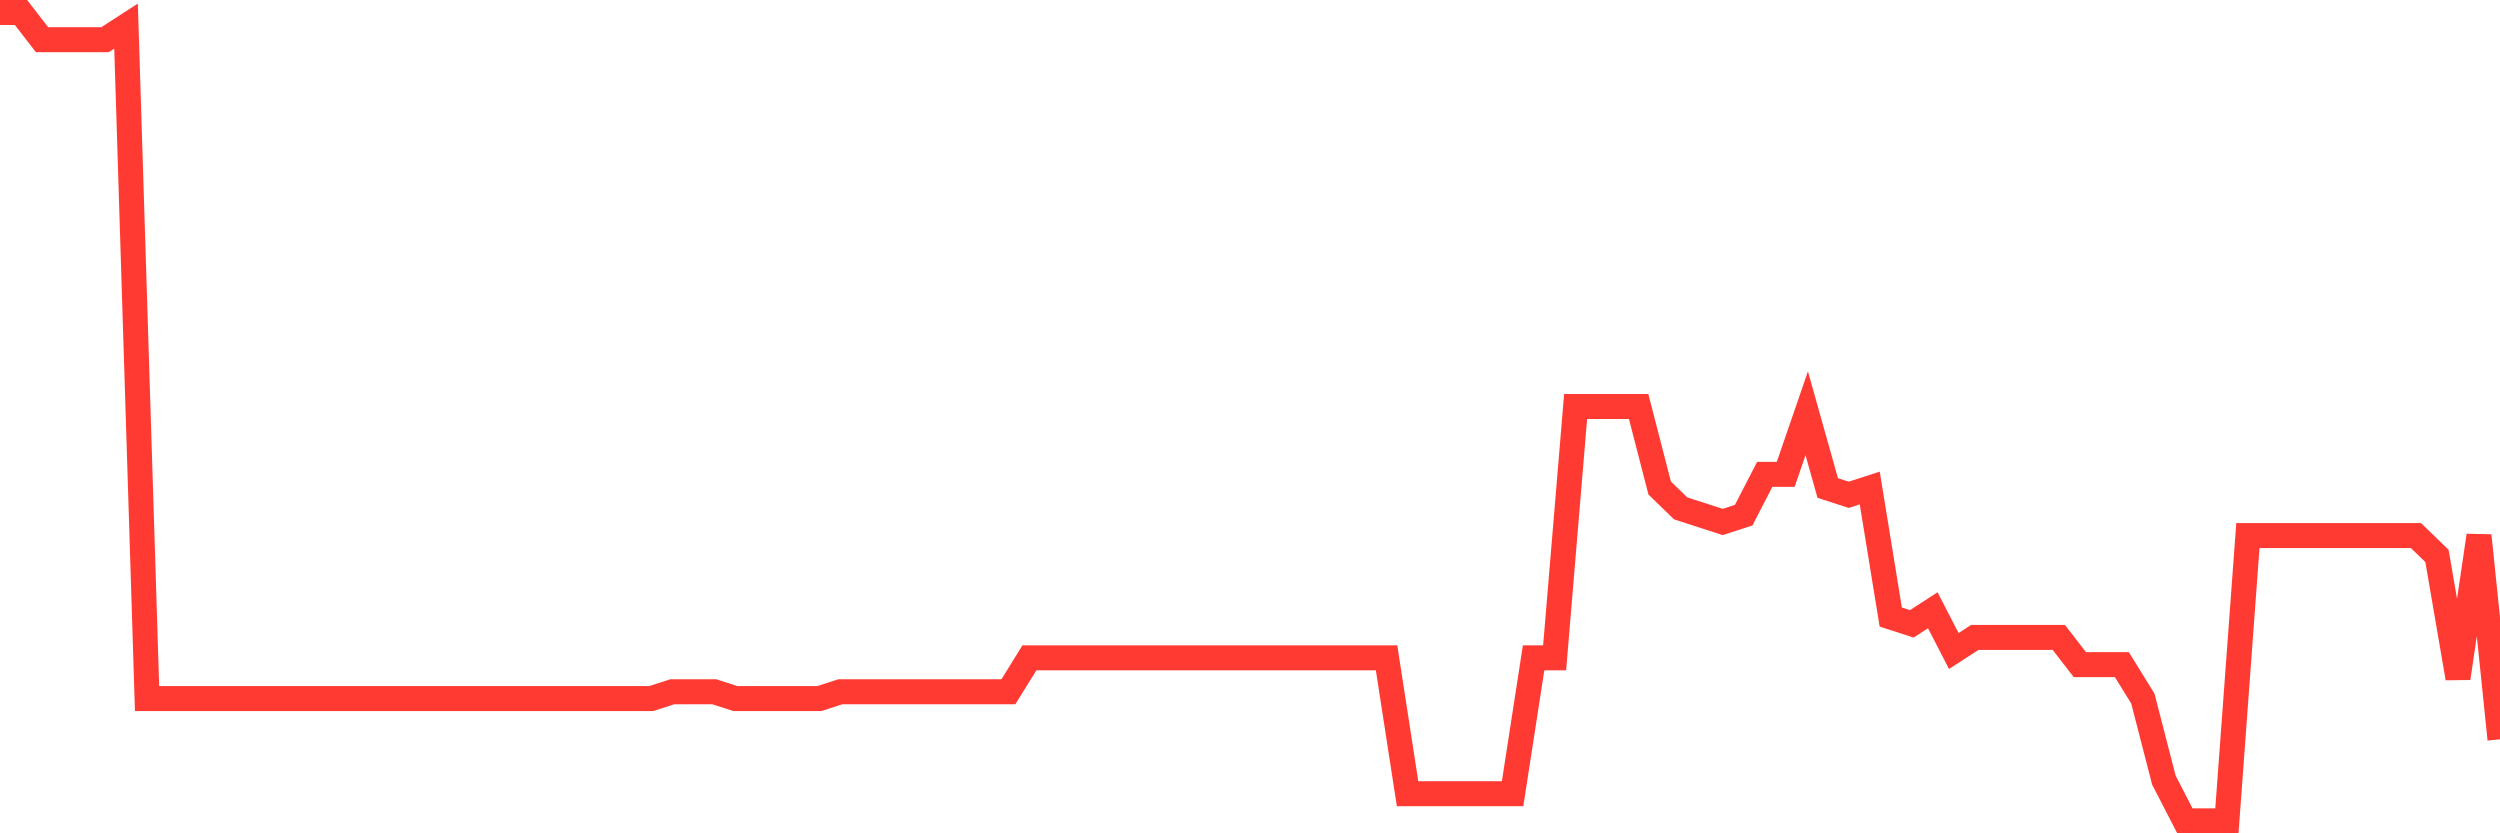 <svg
  xmlns="http://www.w3.org/2000/svg"
  xmlns:xlink="http://www.w3.org/1999/xlink"
  width="120"
  height="40"
  viewBox="0 0 120 40"
  preserveAspectRatio="none"
>
  <polyline
    points="0,0.6 1.008,0.6 2.017,1.904 3.025,1.904 4.034,1.904 5.042,1.904 6.05,1.252 7.059,33.531 8.067,33.531 9.076,33.531 10.084,33.531 11.092,33.531 12.101,33.531 13.109,33.531 14.118,33.531 15.126,33.531 16.134,33.531 17.143,33.531 18.151,33.531 19.16,33.531 20.168,33.531 21.176,33.531 22.185,33.531 23.193,33.531 24.202,33.531 25.21,33.531 26.218,33.531 27.227,33.531 28.235,33.531 29.244,33.531 30.252,33.531 31.261,33.531 32.269,33.205 33.277,33.205 34.286,33.205 35.294,33.531 36.303,33.531 37.311,33.531 38.319,33.531 39.328,33.531 40.336,33.205 41.345,33.205 42.353,33.205 43.361,33.205 44.37,33.205 45.378,33.205 46.387,33.205 47.395,33.205 48.403,33.205 49.412,31.575 50.42,31.575 51.429,31.575 52.437,31.575 53.445,31.575 54.454,31.575 55.462,31.575 56.471,31.575 57.479,31.575 58.487,31.575 59.496,31.575 60.504,31.575 61.513,31.575 62.521,31.575 63.529,31.575 64.538,31.575 65.546,31.575 66.555,31.575 67.563,38.096 68.571,38.096 69.58,38.096 70.588,38.096 71.597,38.096 72.605,38.096 73.613,31.575 74.622,31.575 75.63,19.511 76.639,19.511 77.647,19.511 78.655,19.511 79.664,23.424 80.672,24.402 81.681,24.728 82.689,25.054 83.697,24.728 84.706,22.771 85.714,22.771 86.723,19.837 87.731,23.424 88.739,23.75 89.748,23.424 90.756,29.618 91.765,29.945 92.773,29.292 93.782,31.249 94.79,30.597 95.798,30.597 96.807,30.597 97.815,30.597 98.824,30.597 99.832,31.901 100.84,31.901 101.849,31.901 102.857,33.531 103.866,37.444 104.874,39.4 105.882,39.4 106.891,39.4 107.899,25.706 108.908,25.706 109.916,25.706 110.924,25.706 111.933,25.706 112.941,25.706 113.95,25.706 114.958,25.706 115.966,25.706 116.975,26.684 117.983,32.553 118.992,25.706 120,35.487"
    fill="none"
    stroke="#ff3a33"
    stroke-width="1.2"
  >
  </polyline>
</svg>